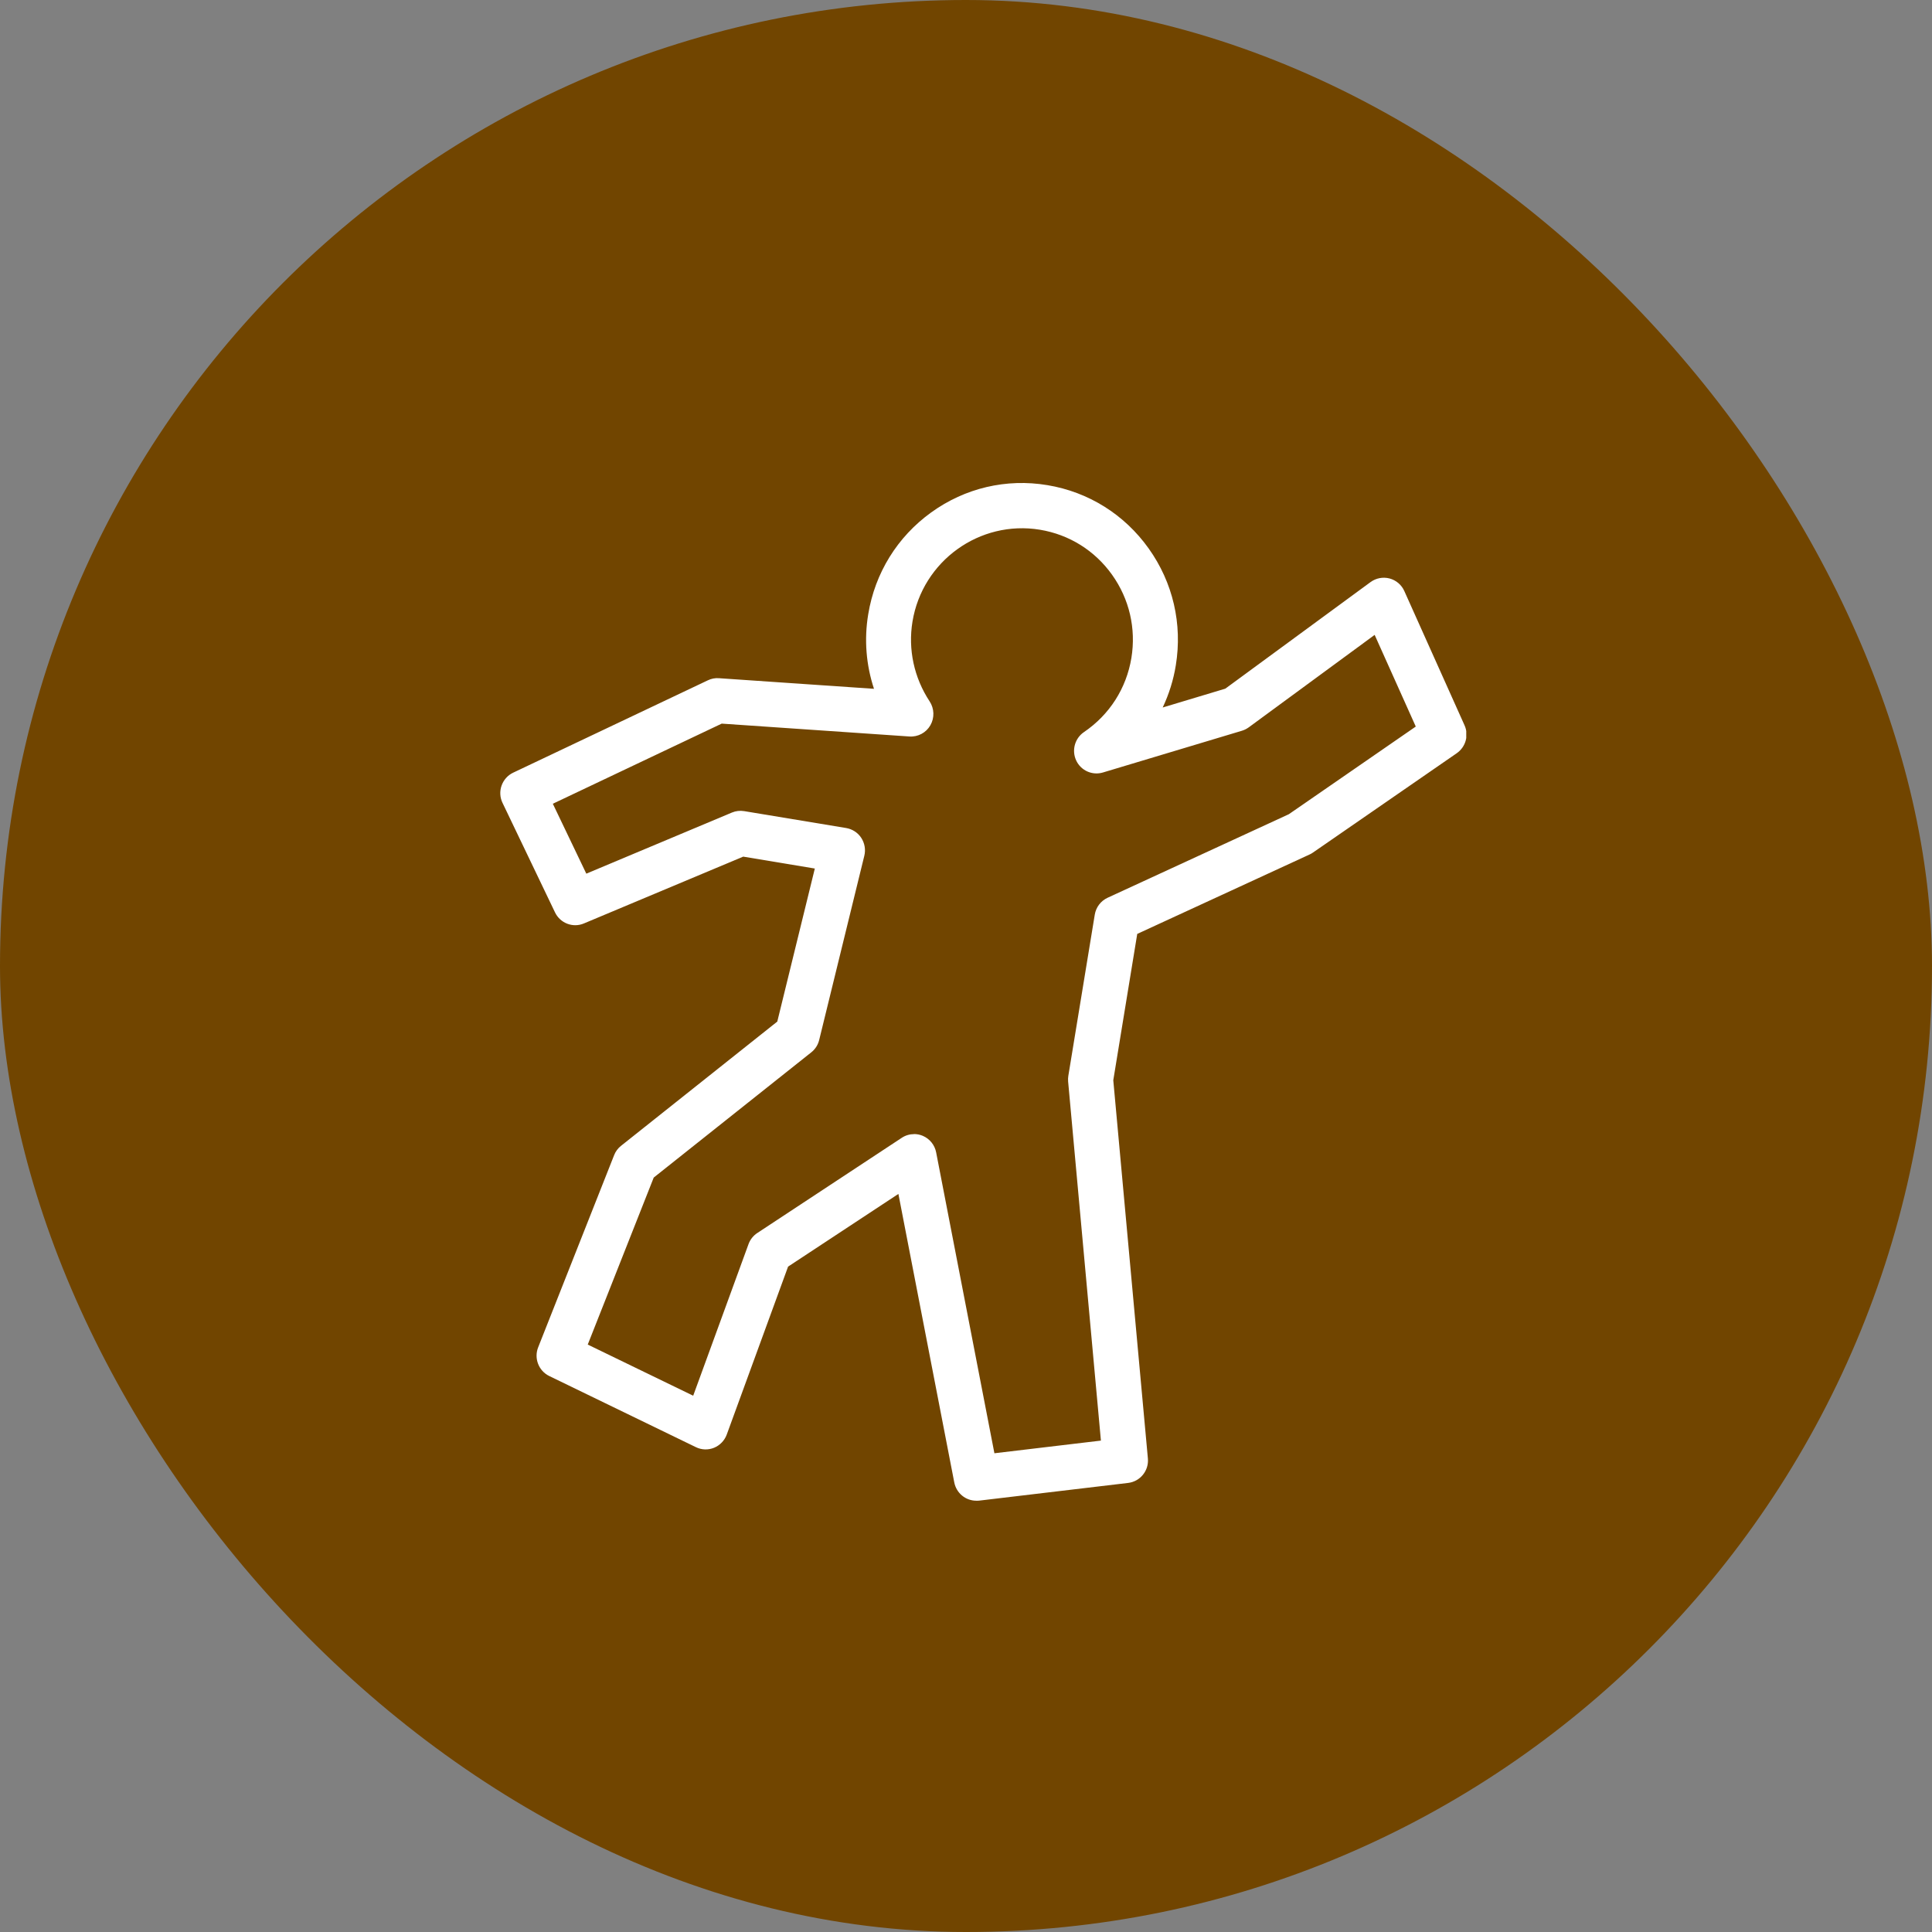 <svg width="112" height="112" viewBox="0 0 112 112" fill="none" xmlns="http://www.w3.org/2000/svg">
<rect x="0" y="0" width="112" height="112" fill="#808080" stroke="none"/>
<g clip-path="url(#clip0_4497_1527)">
<rect width="112" height="112" rx="56" fill="#714500"/>
<g clip-path="url(#clip1_4497_1527)">
<path d="M56.597 86.998C55.98 86.998 55.442 86.561 55.32 85.937L52.081 69.213L45.686 73.427L42.13 83.164C42.004 83.509 41.735 83.788 41.396 83.928C41.053 84.068 40.671 84.055 40.341 83.893L31.844 79.771C31.228 79.474 30.945 78.745 31.197 78.108L35.6 66.969C35.682 66.755 35.821 66.567 36.004 66.423L45.06 59.222L47.236 50.35L43.085 49.66L33.85 53.533C33.212 53.804 32.474 53.52 32.174 52.891L29.131 46.542C28.979 46.228 28.961 45.865 29.078 45.538C29.196 45.21 29.435 44.94 29.752 44.791L41.036 39.438C41.236 39.342 41.457 39.298 41.678 39.316L50.666 39.931C50.21 38.551 50.088 37.076 50.331 35.613C50.722 33.22 52.02 31.12 53.983 29.705C55.945 28.29 58.333 27.727 60.717 28.124C63.096 28.517 65.185 29.823 66.591 31.797C67.998 33.77 68.554 36.172 68.163 38.569C68.024 39.429 67.764 40.25 67.403 41.014L71.033 39.922L79.452 33.744C79.769 33.513 80.172 33.434 80.554 33.534C80.932 33.635 81.249 33.901 81.41 34.264L84.9 42.045C85.161 42.621 84.97 43.302 84.449 43.665L76.1 49.433C76.039 49.476 75.974 49.511 75.904 49.542L65.927 54.14L64.538 62.624L66.544 84.548C66.609 85.255 66.101 85.884 65.397 85.967L56.762 86.993C56.709 86.998 56.657 87.002 56.61 87.002L56.597 86.998ZM52.989 65.742C53.162 65.742 53.332 65.776 53.497 65.846C53.896 66.017 54.187 66.375 54.269 66.803L57.647 84.247L63.821 83.513L61.92 62.694C61.911 62.585 61.915 62.471 61.933 62.362L63.465 53.022C63.535 52.594 63.813 52.227 64.208 52.044L74.715 47.201L82.074 42.119L79.69 36.805L72.388 42.167C72.266 42.254 72.136 42.32 71.993 42.363L63.938 44.782C63.322 44.966 62.662 44.673 62.389 44.088C62.115 43.503 62.306 42.804 62.836 42.442C64.321 41.433 65.297 39.905 65.588 38.141C65.866 36.438 65.471 34.726 64.468 33.32C63.47 31.919 61.985 30.989 60.287 30.709C56.792 30.133 53.475 32.521 52.897 36.036C52.633 37.648 52.989 39.289 53.892 40.66C54.165 41.075 54.183 41.612 53.935 42.045C53.688 42.477 53.214 42.73 52.719 42.695L41.839 41.949L32.048 46.594L33.989 50.647L42.429 47.105C42.655 47.009 42.903 46.983 43.142 47.022L49.051 48.001C49.411 48.062 49.728 48.267 49.928 48.572C50.127 48.878 50.193 49.254 50.106 49.607L47.488 60.292C47.418 60.576 47.258 60.825 47.032 61.004L37.897 68.265L34.072 77.946L40.185 80.911L43.393 72.121C43.489 71.859 43.667 71.632 43.901 71.479L52.276 65.96C52.494 65.816 52.741 65.746 52.989 65.746V65.742Z" fill="white"/>
</g>
</g>
<defs>
<clipPath id="clip0_4497_1527">
<rect width="112" height="112" rx="56" fill="white"/>
</clipPath>
<clipPath id="clip1_4497_1527">
<rect width="56" height="59" fill="white" transform="translate(29 28)"/>
</clipPath>
</defs>
</svg>
